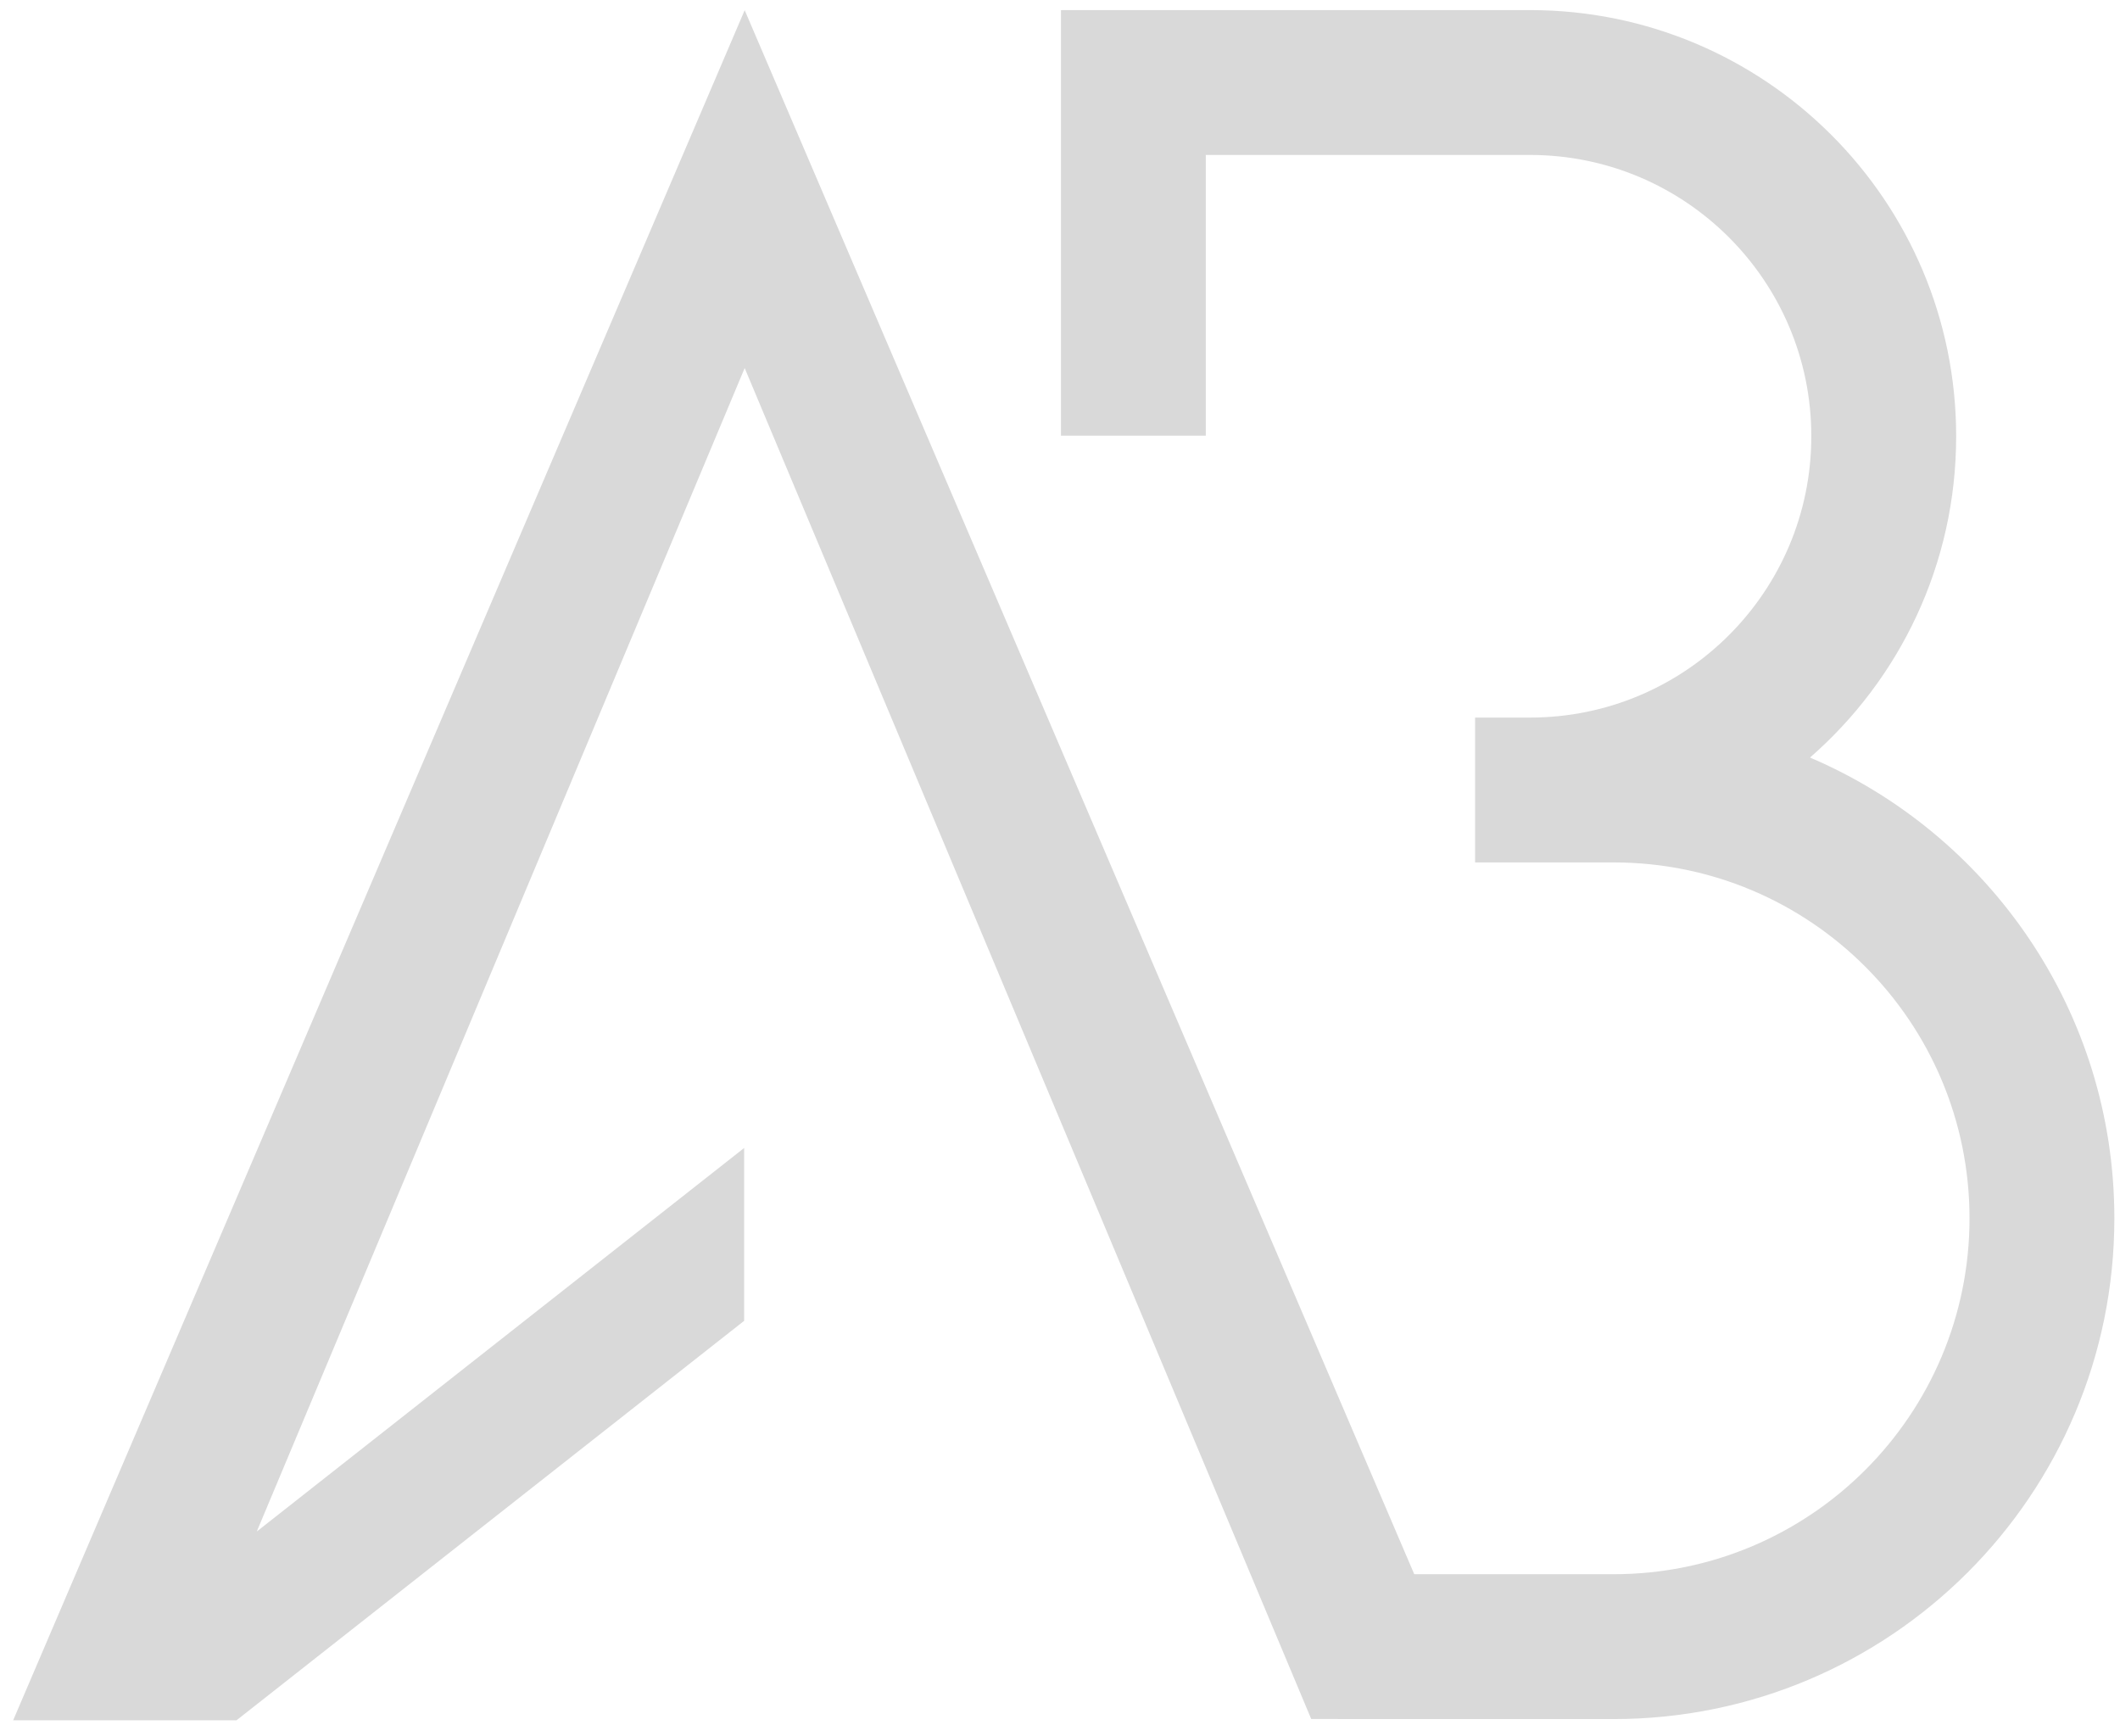 <svg width="127" height="104" viewBox="0 0 127 104" fill="none" xmlns="http://www.w3.org/2000/svg">
<path d="M91.658 0.673C105.718 0.673 117.117 12.072 117.117 26.133C117.117 33.791 113.736 40.659 108.385 45.326L108.303 45.398L108.403 45.44C119.098 50.003 126.594 60.616 126.594 72.978C126.594 89.507 113.196 102.905 96.668 102.905H80.193L80.191 102.899H78.594L44.673 22.02L44.611 21.87L44.548 22.02L15.318 91.716L15.216 91.957L15.422 91.795L44.51 68.906V79.086L14.145 102.979H0.891L44.611 0.783L84.659 94.323L84.676 94.364H96.668C108.478 94.364 118.053 84.79 118.053 72.978C118.053 61.167 108.479 51.592 96.668 51.592H88.435V43.051H91.658C101.001 43.051 108.576 35.476 108.576 26.133C108.576 16.789 101.001 9.214 91.658 9.214H72.166V26.031H63.626V0.673H91.658Z" fill="#D9D9D9" stroke="#D9D9D9" stroke-width="0.136"/>
</svg>
